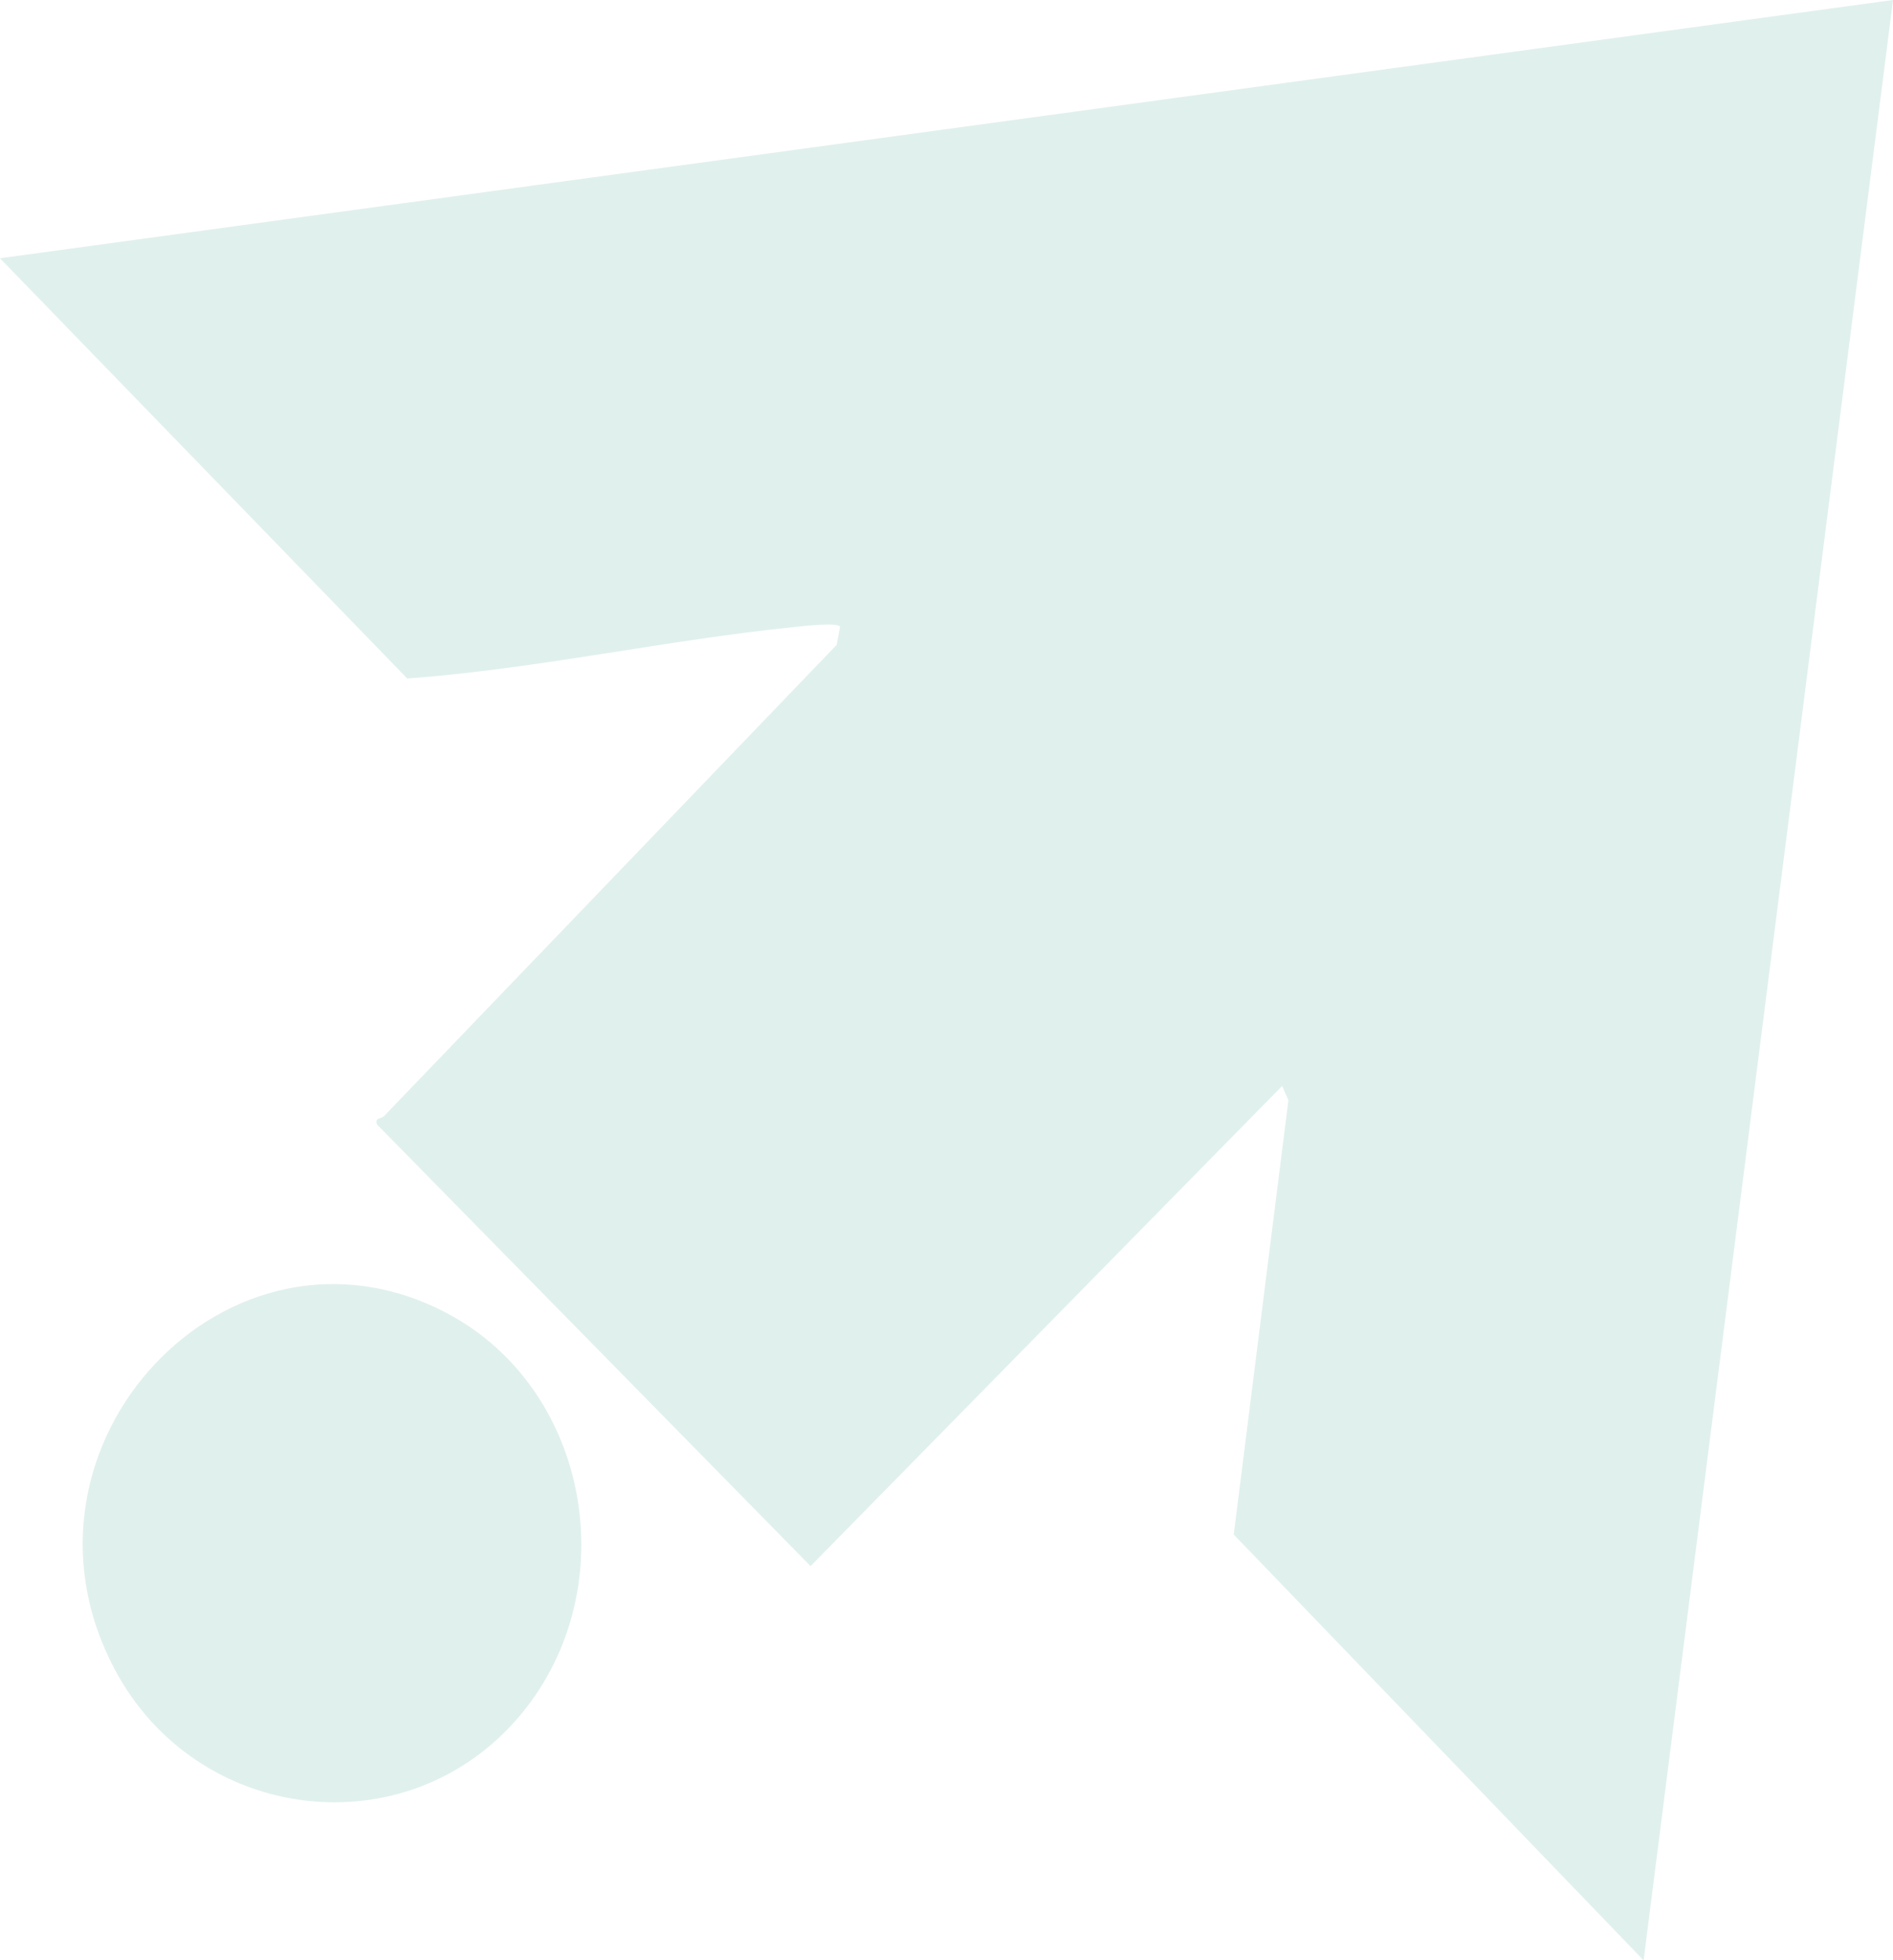 <svg width="198" height="205" viewBox="0 0 198 205" fill="none" xmlns="http://www.w3.org/2000/svg">
<path d="M198 0L171.914 205.006L129.046 160.478L134.765 115.044L134.103 113.568L84.782 163.778L39.433 117.591C39.183 116.788 39.881 117.098 40.234 116.651L87.51 67.441L87.875 65.531C87.551 65.055 83.993 65.48 83.229 65.556C69.751 66.909 56.161 69.963 42.596 70.954L0 27.009L198 0Z" fill="#B3DBD3" fill-opacity="0.4"/>
<path d="M54.436 179.345C42.655 193.438 20.521 190.754 11.957 174.494C-0.349 151.134 23.996 125.308 46.756 137.336C61.736 145.254 65.432 166.19 54.439 179.345H54.436Z" fill="#B3DBD3" fill-opacity="0.4"/>
</svg>

